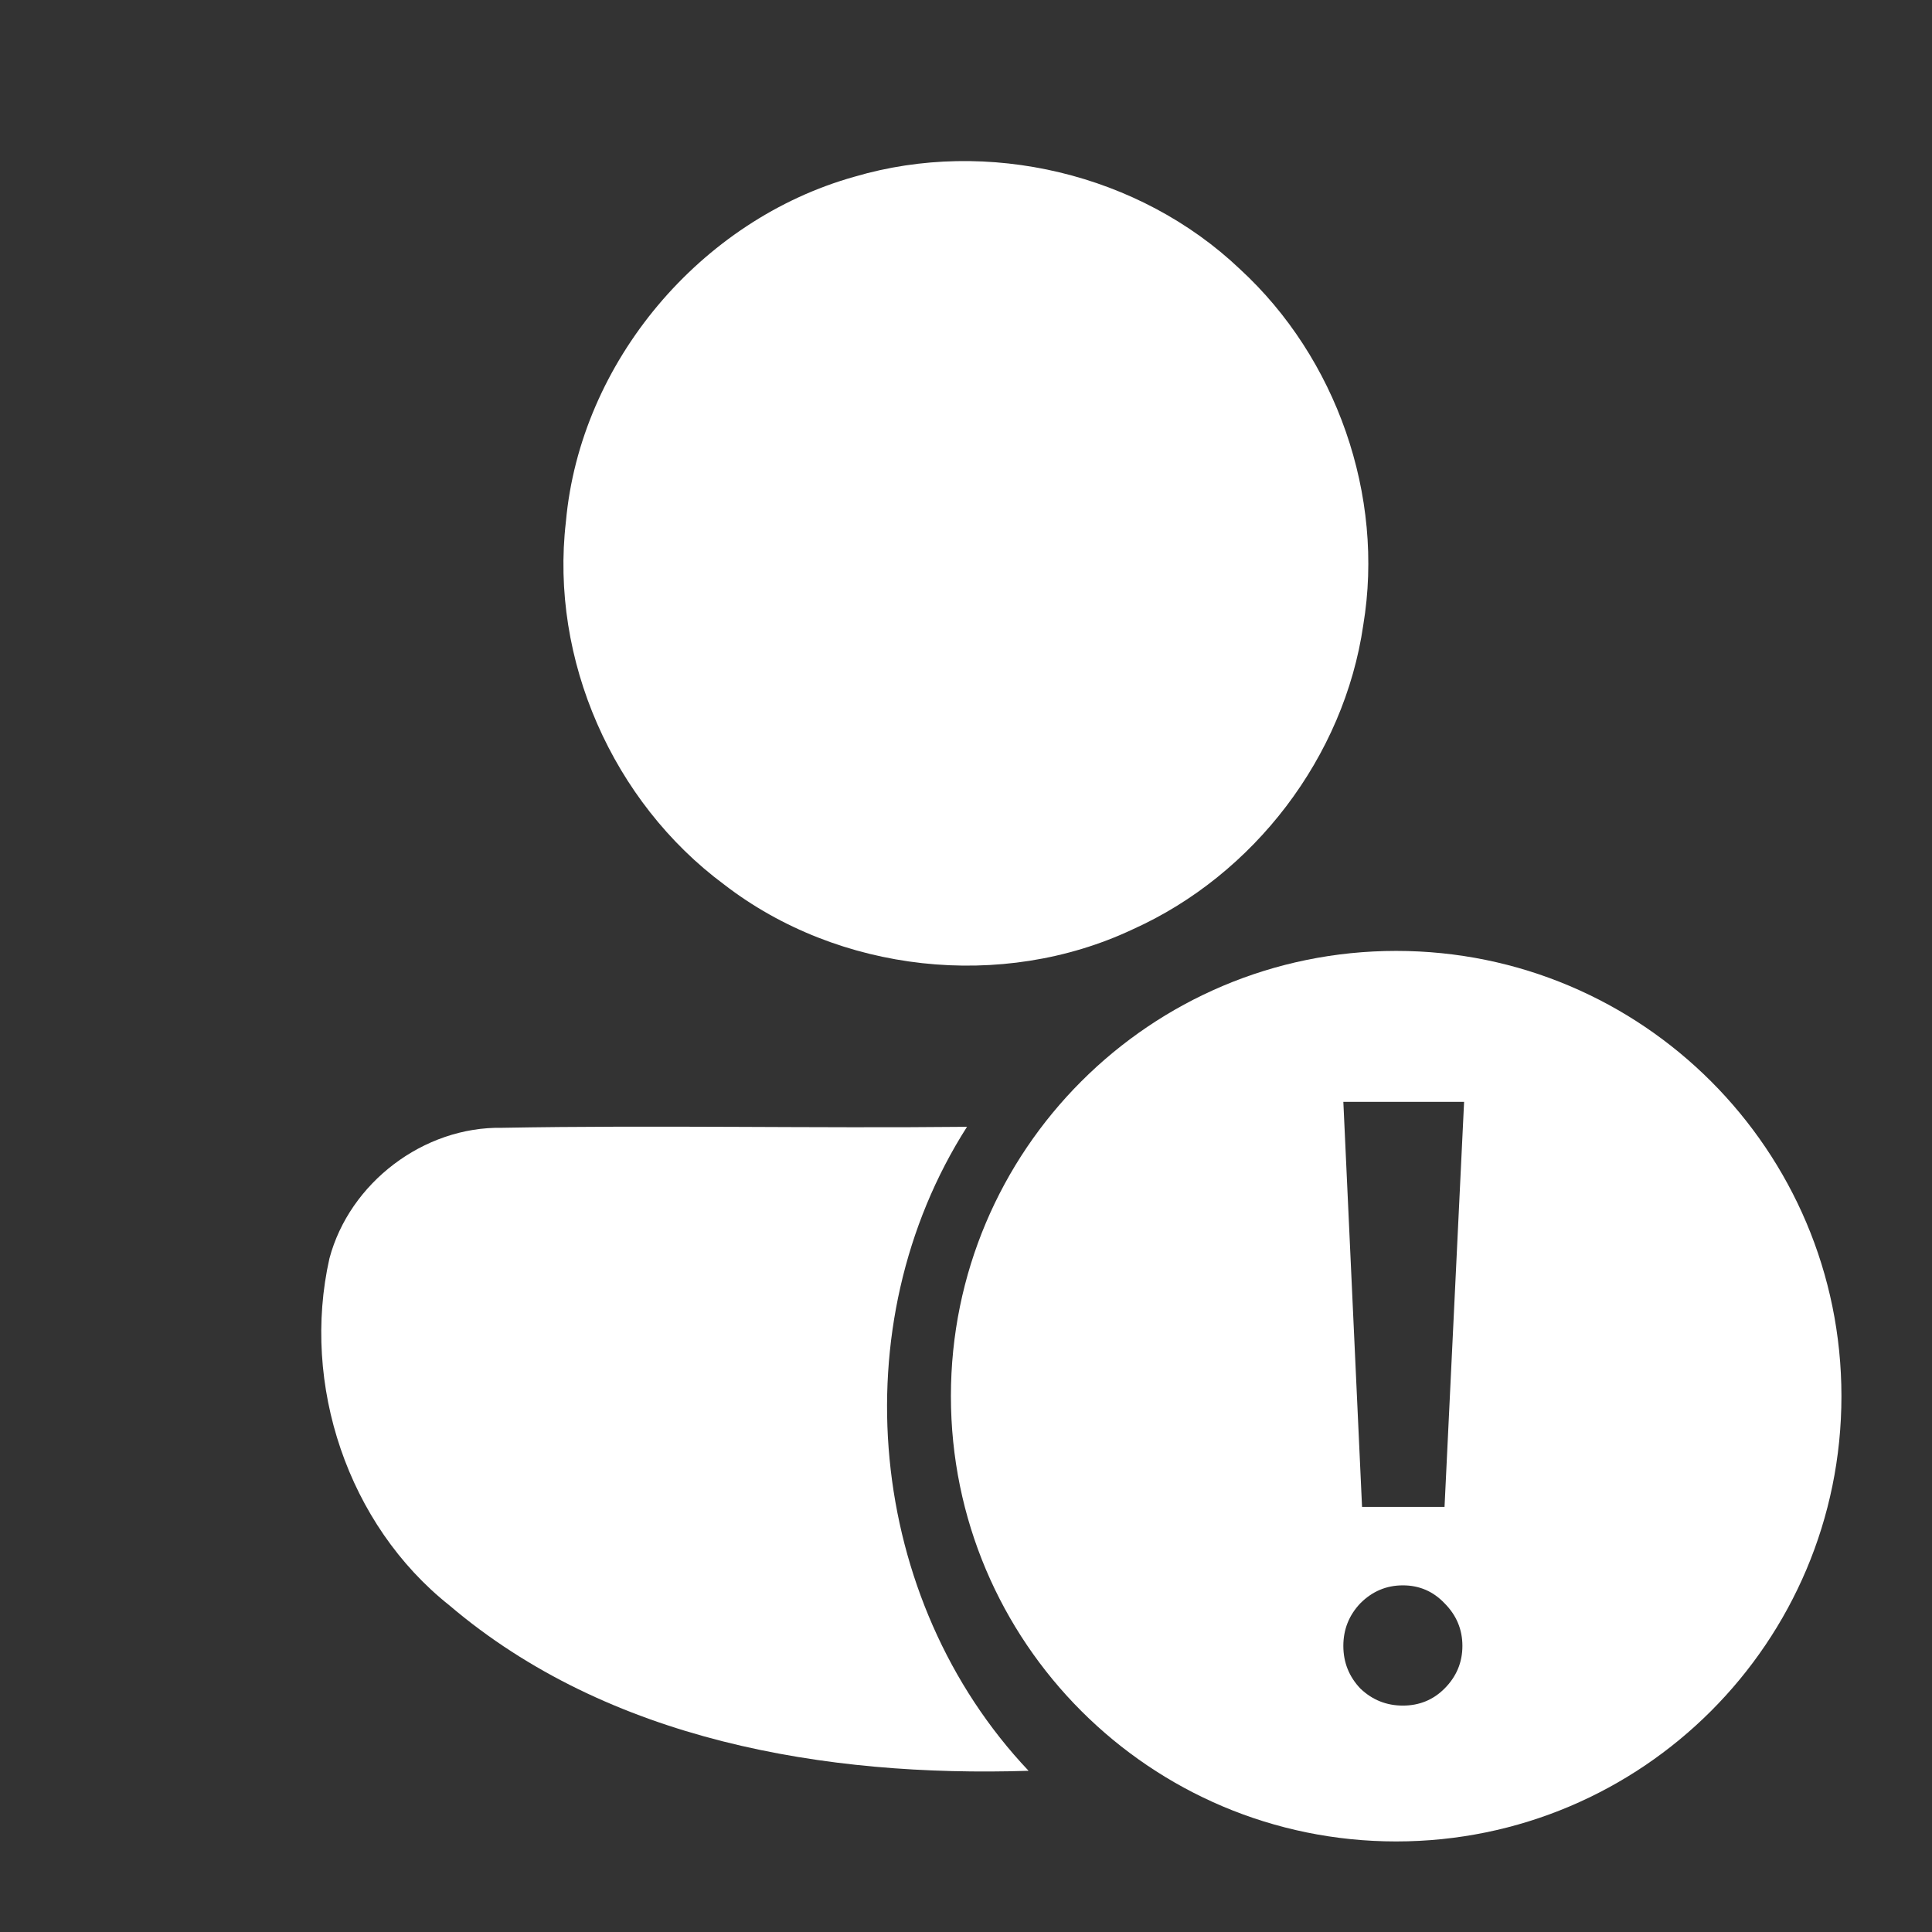 <?xml version="1.0" encoding="UTF-8"?> <svg xmlns="http://www.w3.org/2000/svg" width="128" height="128" viewBox="0 0 128 128" fill="none"><rect x="0" y="0" width="128" height="128" fill="#333333" stroke="none"/><path d="M56.613 11.707C65.427 9.107 75.48 11.493 82.147 17.827C88.546 23.707 91.746 32.84 90.32 41.413C89.053 50.147 83.08 57.96 75.04 61.574C66.386 65.653 55.547 64.454 47.973 58.6C40.6 53.133 36.426 43.694 37.493 34.56C38.44 23.987 46.413 14.56 56.613 11.707Z" fill="white"></path><path d="M92.5 63C108.792 63 122 76.208 122 92.5C122 108.792 108.792 122 92.5 122C76.208 122 63 108.792 63 92.5C63 76.208 76.208 63 92.5 63ZM92.943 105.034C91.854 105.034 90.916 105.43 90.127 106.221C89.376 107.012 89 107.953 89 109.045C89 110.137 89.376 111.079 90.127 111.87C90.916 112.623 91.854 113 92.943 113C94.032 113 94.953 112.623 95.704 111.87C96.493 111.079 96.888 110.137 96.888 109.045C96.888 107.953 96.493 107.012 95.704 106.221C94.953 105.43 94.033 105.034 92.943 105.034ZM89 73L90.239 99.836H95.704L97 73H89Z" fill="white"></path><path d="M21.826 83.374C23.16 78.36 28.067 74.627 33.267 74.72C43.533 74.534 53.8 74.76 64.067 74.654C55.666 87.8 57.426 105.987 68.147 117.32C54.706 117.747 40.32 115.334 29.773 106.36C23.04 101.014 19.947 91.72 21.826 83.374Z" fill="white"></path></svg> 